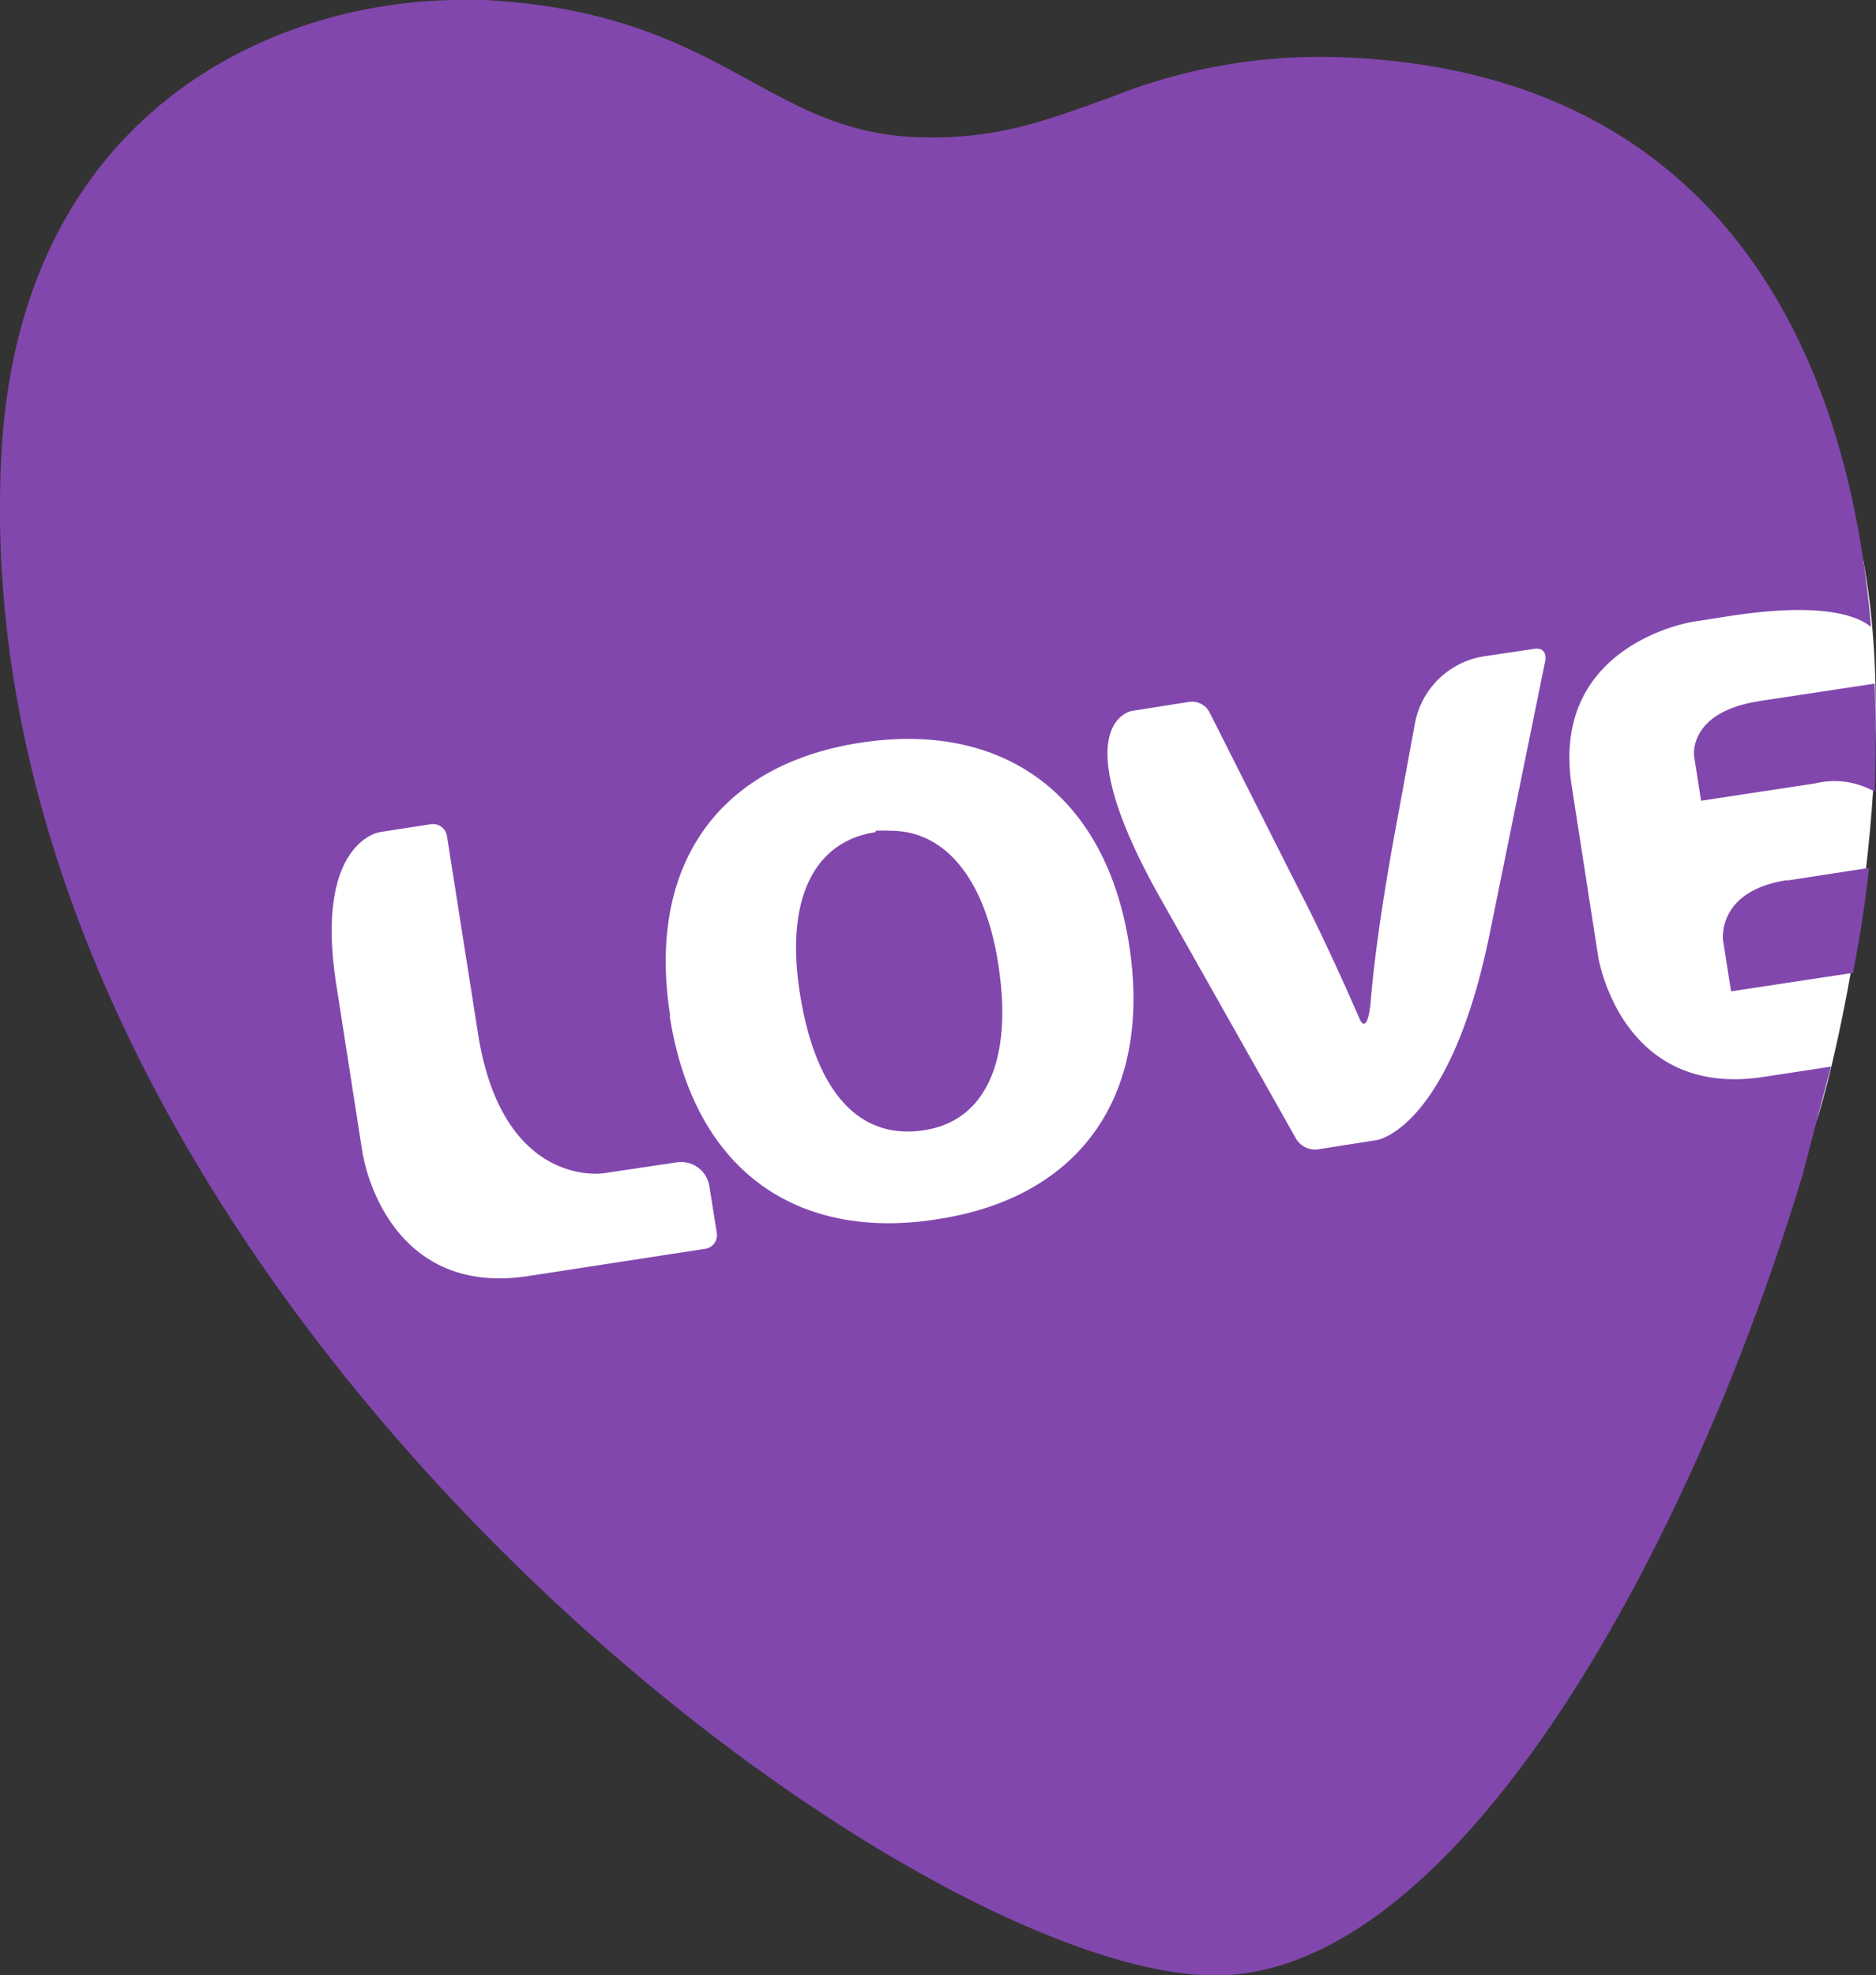 <svg xmlns="http://www.w3.org/2000/svg" viewBox="0 0 95.01 100">
  <rect x="0" y="0" width="95.01" height="100" fill="#333333" stroke="none"/>
  <path d="M96.86,28.35c2,10.61-1.24,24.91-2.34,28.35l-73.82,11L16.52,40.59Z" transform="translate(-2.5)" fill="#fff"/>
  <path d="M93,44.56c-3.63.56-3.23,3.09-3.23,3.09l.4,2.54,6-.91h.17c.37-1.88.63-3.66.82-5.34L93,44.58ZM46.84,42.13c-3.17.48-4.57,3.47-3.83,8.16.79,5,3,7.44,6.29,6.93,3.13-.47,4.51-3.56,3.76-8.39-.66-4.3-2.67-6.77-5.45-6.77a6.76,6.76,0,0,0-.76,0m44.74-6.56c-3.64.56-3.29,2.8-3.29,2.8l.35,2.24,5.79-.88a4.13,4.13,0,0,1,3,.42c.07-1.88.07-3.69,0-5.47l-5.88.89Zm-70.71,23-1.35-8.66c-1.12-7.2,2.19-7.71,2.19-7.71l2.58-.4a.72.72,0,0,1,.84.62l1.56,9.92c1.22,7.93,6.36,7.13,6.36,7.13l3.69-.55a1.45,1.45,0,0,1,1.68,1.23l.37,2.33a.7.7,0,0,1-.62.82l-8.91,1.37a9.9,9.9,0,0,1-1.47.12c-5.94,0-6.91-6.22-6.91-6.22m15.55-7.09c-1.19-7.58,2.41-12.7,9.65-13.81s12.43,2.66,13.6,10.27S57.2,60.62,50,61.72a15.38,15.38,0,0,1-2.48.21c-6,0-10.05-3.75-11.1-10.48m35.5-.78c.16-1.86.49-4.53,1.25-8.66l1-5.45a4.23,4.23,0,0,1,3.41-3.32l2.61-.39c.71-.11.57.6.57.6L78,47c-2,10.15-5.77,10.72-5.77,10.72l-3,.47a1.12,1.12,0,0,1-1.08-.52L61.31,45.55c-5.09-9-1.48-9.56-1.48-9.56l2.86-.45a1,1,0,0,1,1.07.53l3.58,7.1c1.44,2.86,1.42,2.76,2.29,4.6s1.24,2.71,1.7,3.75c.09.22.17.31.24.31.27,0,.35-1.14.35-1.14M25.58,0C16,.12,3.48,5.92,2.57,23c-2.15,40.68,44,76.15,60.91,77,12.46.65,24.47-21.16,30.3-40.48L95.23,54l-3.41.52c-7.26,1.12-8.38-6.09-8.38-6.09L82.1,39.8c-1.12-7.2,6.13-8.32,6.13-8.32l1.86-.29c4.72-.73,6.5,0,7.17.55C95.84,15.14,87.64,3.8,71.08,2.93a28.55,28.55,0,0,0-12.34,2c-3.09,1.1-5.85,2.23-10.07,2C41.21,6.54,38.92.64,27.06,0c-.31,0-.61,0-.92,0Z" transform="translate(-2.5)" fill="#8247ad"/>
</svg>
